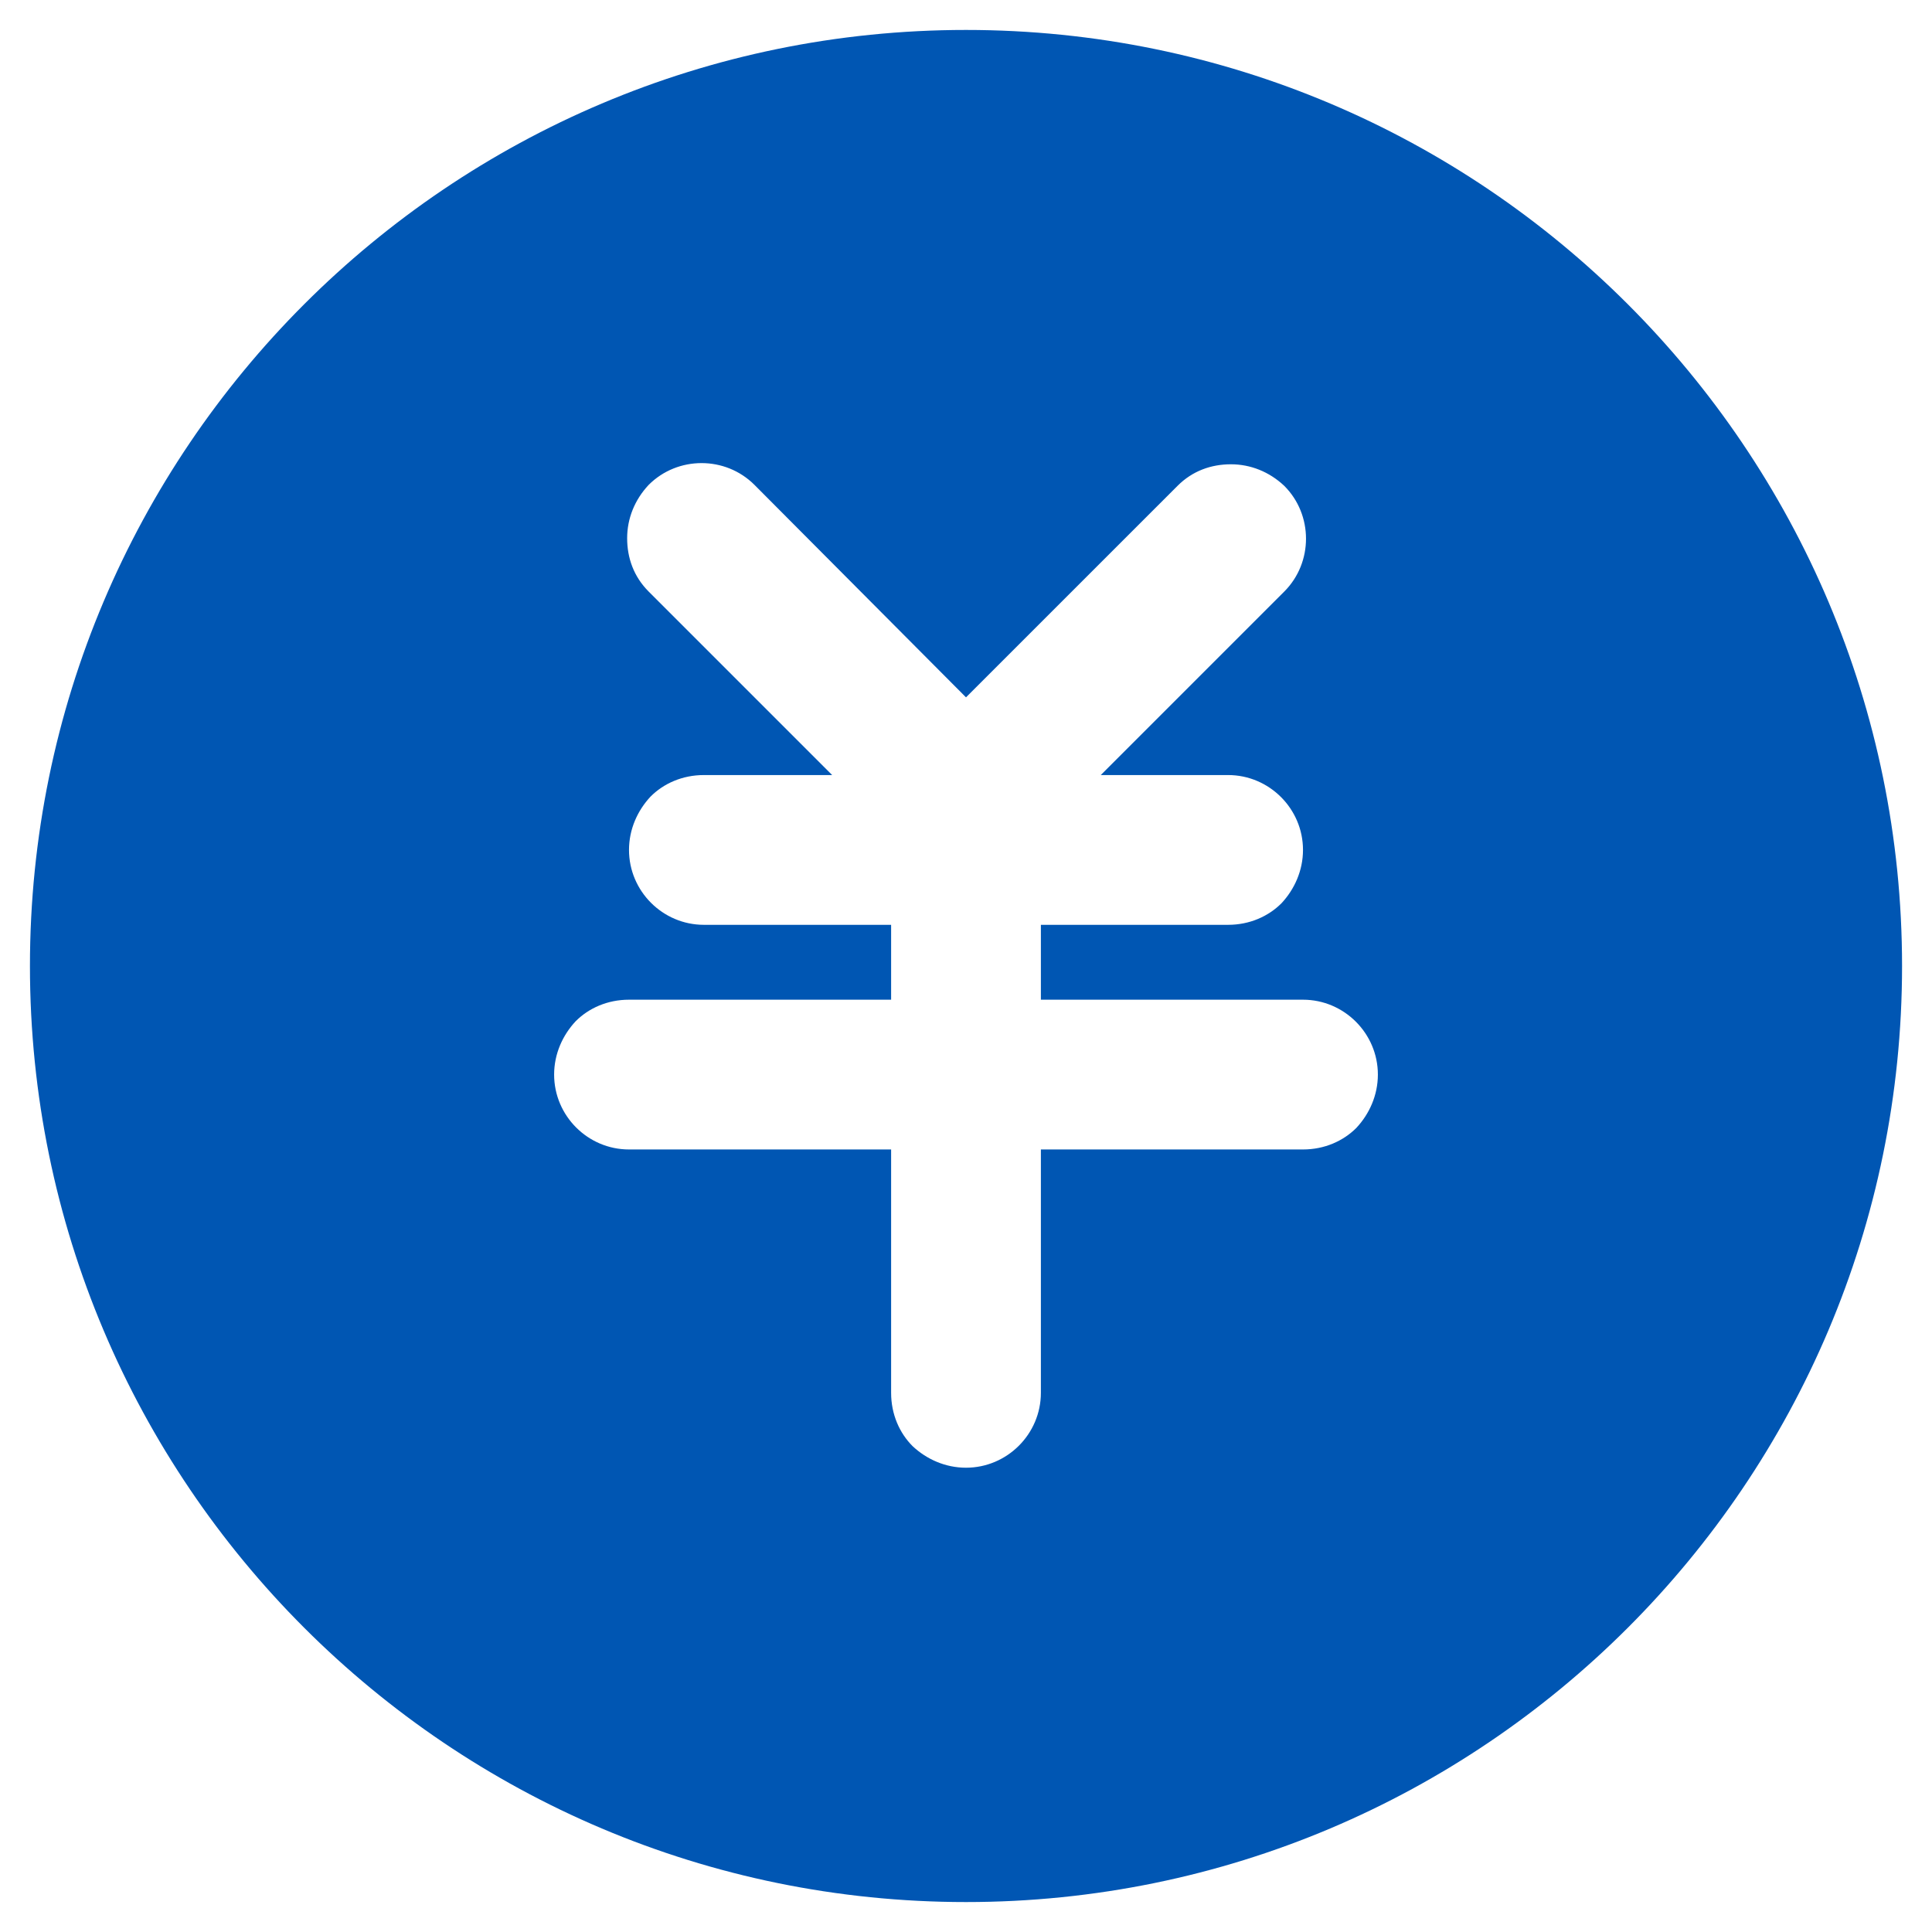 <svg xmlns="http://www.w3.org/2000/svg" xmlns:xlink="http://www.w3.org/1999/xlink" width="54" height="54" viewBox="0 0 54 54" fill="none">
<path d="M27 0.837C12.558 0.837 0.837 12.558 0.837 27C0.837 41.442 12.558 53.163 27 53.163C41.442 53.163 53.163 41.442 53.163 27C53.163 12.558 41.442 0.837 27 0.837ZM37.91 31.526C37.544 31.892 37.02 32.128 36.419 32.128L29.093 32.128L29.093 38.93C29.093 40.081 28.151 41.023 27 41.023C26.424 41.023 25.901 40.788 25.509 40.422C25.142 40.055 24.907 39.532 24.907 38.93L24.907 32.128L17.581 32.128C16.43 32.128 15.488 31.186 15.488 30.035C15.488 29.459 15.724 28.936 16.09 28.544C16.456 28.177 16.98 27.942 17.581 27.942L24.907 27.942L24.907 25.849L19.674 25.849C18.523 25.849 17.581 24.907 17.581 23.756C17.581 23.18 17.817 22.657 18.183 22.265C18.549 21.898 19.073 21.663 19.674 21.663L23.259 21.663L18.131 16.535C17.712 16.116 17.529 15.593 17.529 15.044C17.529 14.494 17.738 13.971 18.131 13.552C18.942 12.741 20.276 12.741 21.087 13.552L27 19.491L32.913 13.579C33.331 13.16 33.855 12.977 34.404 12.977C34.953 12.977 35.477 13.186 35.895 13.579C36.706 14.389 36.706 15.724 35.895 16.535L30.767 21.663L34.326 21.663C35.477 21.663 36.419 22.605 36.419 23.756C36.419 24.331 36.183 24.855 35.817 25.247C35.451 25.613 34.927 25.849 34.326 25.849L29.093 25.849L29.093 27.942L36.419 27.942C37.57 27.942 38.512 28.884 38.512 30.035C38.512 30.61 38.276 31.134 37.91 31.526Z"   fill="#0056B3" >
</path>
</svg>
